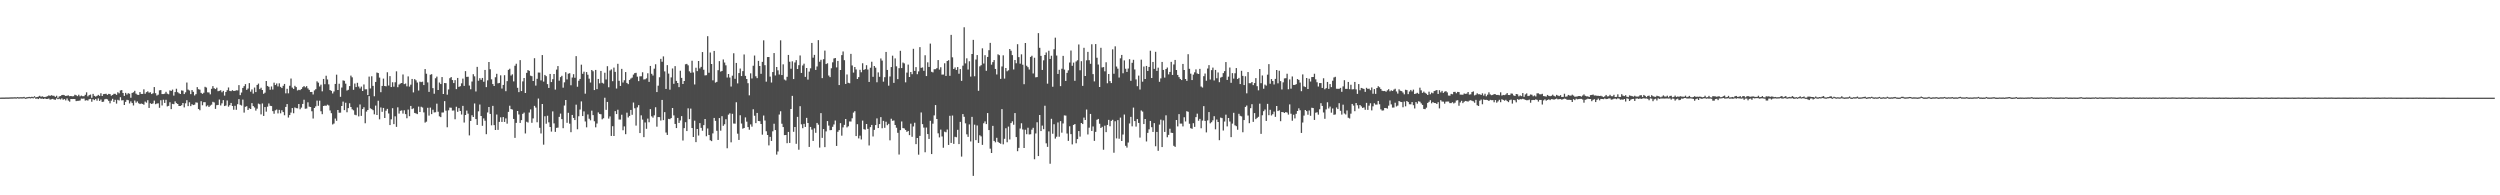 <?xml version="1.0" encoding="UTF-8"?>
<svg xmlns="http://www.w3.org/2000/svg" width="1920" height="150">
  <path d="M0 74.938h1v1.000H0zM1 74.920h1v1.000H1zM2 74.929h1v1.000H2zM3 74.924h1v1.000H3zM4 74.876h1v1.000H4zM5 74.874h1v1.000H5zM6 74.867h1v1.000H6zM7 74.815h1v1.000H7zM8 74.755h1v1.000H8zM9 74.753h1v1.000H9zM10 74.744h1v1.000H10zM11 74.648h1v1.000H11zM12 74.796h1v1.000H12zM13 74.529h1v1.000H13zM14 74.771h1v1.000H14zM15 74.636h1v1.000H15zM16 74.668h1v1.000H16zM17 74.666h1v1.000H17zM18 74.409h1v1.083H18zM19 74.934h1v1.000H19zM20 74.700h1v1.064H20zM21 74.524h1v1.007H21zM22 74.409h1v1.000H22zM23 74.583h1v1.019H23zM24 74.304h1v1.021H24zM25 74.581h1v1.000H25zM26 73.888h1v1.119H26zM27 74.714h1v1.179H27zM28 74.499h1v1.183H28zM29 74.203h1v1.861H29zM30 73.553h1v1.801H30zM31 74.293h1v1.579H31zM32 73.981h1v1.756H32zM33 74.377h1v1.664H33zM34 74.567h1v1.000H34zM35 74.233h1v1.797H35zM36 73.892h1v2.106H36zM37 73.267h1v2.383H37zM38 73.615h1v2.941H38zM39 73.132h1v3.090H39zM40 73.487h1v2.463H40zM41 73.572h1v2.856H41zM42 74.380h1v2.245H42zM43 73.535h1v2.021H43zM44 75.176h1v1.000H44zM45 74.020h1v1.822H45zM46 73.759h1v2.621H46zM47 72.993h1v2.593H47zM48 72.862h1v3.749H48zM49 73.162h1v2.918H49zM50 73.748h1v3.339H50zM51 73.464h1v2.174H51zM52 73.272h1v3.980H52zM53 73.860h1v4.227H53zM54 73.737h1v2.305H54zM55 73.965h1v2.138H55zM56 73.888h1v2.163H56zM57 72.768h1v3.319H57zM58 73.180h1v4.514H58zM59 73.826h1v3.664H59zM60 72.764h1v4.655H60zM61 73.979h1v3.175H61zM62 73.430h1v2.307H62zM63 73.892h1v1.948H63zM64 73.890h1v1.804H64zM65 72.789h1v4.449H65zM66 70.928h1v6.026H66zM67 73.977h1v3.264H67zM68 73.061h1v3.127H68zM69 72.583h1v3.335H69zM70 75.112h1v3.024H70zM71 72.068h1v4.186H71zM72 73.631h1v3.287H72zM73 74.194h1v1.799H73zM74 73.606h1v3.703H74zM75 72.835h1v2.717H75zM76 73.608h1v3.923H76zM77 71.635h1v4.807H77zM78 73.725h1v4.568H78zM79 72.292h1v5.775H79zM80 72.148h1v4.134H80zM81 71.986h1v3.944H81zM82 72.842h1v3.484H82zM83 72.075h1v5.404H83zM84 72.219h1v7.153H84zM85 73.489h1v3.822H85zM86 72.919h1v2.980H86zM87 72.050h1v6.248H87zM88 72.022h1v4.642H88zM89 72.883h1v6.693H89zM90 70.855h1v5.791H90zM91 71.700h1v5.463H91zM92 69.502h1v5.148H92zM93 69.159h1v7.958H93zM94 71.436h1v5.530H94zM95 73.643h1v6.985H95zM96 71.324h1v6.905H96zM97 72.590h1v4.042H97zM98 71.558h1v5.404H98zM99 71.990h1v7.496H99zM100 75.064h1v2.804H100zM101 71.358h1v7.773H101zM102 70.869h1v10.117H102zM103 69.736h1v7.459H103zM104 71.944h1v6.908H104zM105 72.775h1v5.077H105zM106 72.933h1v6.397H106zM107 70.686h1v9.229H107zM108 72.160h1v7.333H108zM109 72.121h1v7.716H109zM110 68.598h1v11.819H110zM111 71.970h1v6.061H111zM112 70.773h1v8.070H112zM113 70.129h1v6.818H113zM114 71.164h1v11.714H114zM115 70.848h1v8.457H115zM116 72.263h1v7.617H116zM117 71.615h1v7.803H117zM118 66.877h1v10.368H118zM119 71.594h1v8.409H119zM120 73.366h1v6.141H120zM121 72.707h1v6.672H121zM122 69.353h1v13.445H122zM123 69.157h1v7.848H123zM124 72.242h1v8.752H124zM125 72.251h1v4.333H125zM126 71.912h1v7.134H126zM127 70.480h1v6.145H127zM128 71.933h1v9.782H128zM129 72.411h1v8.920H129zM130 69.431h1v9.107H130zM131 69.816h1v13.998H131zM132 68.800h1v10.950H132zM133 73.400h1v6.638H133zM134 70.688h1v7.169H134zM135 68.127h1v11.082H135zM136 70.814h1v9.041H136zM137 71.645h1v9.782H137zM138 72.205h1v9.187H138zM139 69.402h1v11.444H139zM140 69.642h1v9.462H140zM141 72.260h1v10.238H141zM142 70.933h1v8.448H142zM143 63.391h1v13.586H143zM144 68.827h1v12.664H144zM145 69.452h1v9.080H145zM146 72.315h1v9.196H146zM147 69.166h1v10.906H147zM148 70.484h1v10.192H148zM149 73.299h1v7.082H149zM150 72.301h1v6.338H150zM151 66.932h1v11.906H151zM152 68.493h1v15.218H152zM153 68.889h1v15.781H153zM154 71.322h1v6.386H154zM155 72.075h1v8.794H155zM156 71.233h1v7.249H156zM157 66.685h1v11.815H157zM158 67.216h1v14.500H158zM159 70.894h1v10.057H159zM160 70.997h1v11.179H160zM161 72.464h1v8.617H161zM162 68.195h1v12.211H162zM163 66.163h1v12.025H163zM164 67.774h1v10.909H164zM165 68.427h1v15.168H165zM166 67.353h1v13.451H166zM167 70.042h1v10.531H167zM168 69.733h1v6.695H168zM169 69.303h1v11.694H169zM170 70.873h1v8.494H170zM171 69.781h1v7.134H171zM172 73.409h1v8.057H172zM173 70.647h1v10.387H173zM174 69.248h1v7.899H174zM175 67.170h1v14.749H175zM176 69.795h1v10.982H176zM177 70.065h1v8.972H177zM178 69.262h1v12.160H178zM179 69.839h1v14.431H179zM180 69.777h1v11.478H180zM181 69.342h1v14.964H181zM182 69.450h1v10.563H182zM183 65.369h1v10.778H183zM184 73.087h1v7.400H184zM185 71.040h1v10.018H185zM186 67.534h1v8.970H186zM187 66.156h1v20.316H187zM188 64.627h1v17.413H188zM189 68.996h1v12.547H189zM190 68.015h1v16.479H190zM191 63.840h1v19.345H191zM192 70.381h1v13.351H192zM193 68.651h1v10.561H193zM194 71.908h1v9.570H194zM195 67.241h1v15.292H195zM196 70.692h1v14.266H196zM197 65.220h1v18.221H197zM198 64.227h1v15.342H198zM199 68.454h1v11.618H199zM200 67.367h1v20.515H200zM201 69.136h1v10.323H201zM202 72.027h1v17.017H202zM203 71.148h1v11.101H203zM204 62.228h1v23.538H204zM205 66.000h1v15.910H205zM206 66.671h1v12.767H206zM207 68.930h1v12.302H207zM208 66.389h1v15.054H208zM209 68.770h1v16.580H209zM210 63.490h1v23.875H210zM211 65.318h1v19.411H211zM212 64.094h1v20.004H212zM213 66.346h1v20.734H213zM214 63.982h1v20.403H214zM215 66.717h1v20.341H215zM216 67.632h1v17.077H216zM217 65.904h1v20.155H217zM218 64.465h1v24.072H218zM219 71.688h1v10.455H219zM220 68.177h1v11.739H220zM221 71.700h1v18.558H221zM222 65.824h1v22.559H222zM223 60.297h1v26.157H223zM224 67.273h1v15.713H224zM225 68.303h1v18.700H225zM226 65.913h1v16.640H226zM227 66.914h1v16.152H227zM228 69.482h1v13.726H228zM229 68.969h1v10.904H229zM230 69.202h1v14.740H230zM231 68.413h1v14.223H231zM232 66.959h1v12.861H232zM233 66.092h1v10.503H233zM234 67.072h1v16.429H234zM235 66.135h1v17.194H235zM236 67.879h1v10.693H236zM237 69.008h1v12.888H237zM238 70.679h1v11.504H238zM239 70.596h1v14.859H239zM240 72.526h1v18.523H240zM241 69.424h1v13.538H241zM242 68.509h1v13.190H242zM243 62.446h1v14.829H243zM244 63.494h1v17.745H244zM245 66.401h1v10.892H245zM246 65.037h1v20.403H246zM247 70.139h1v17.558H247zM248 60.612h1v20.819H248zM249 64.661h1v16.427H249zM250 58.154h1v23.092H250zM251 61.027h1v19.379H251zM252 64.792h1v16.200H252zM253 69.186h1v15.628H253zM254 69.786h1v17.127H254zM255 71.800h1v23.804H255zM256 70.223h1v24.660H256zM257 64.483h1v26.527H257zM258 57.323h1v35.447H258zM259 69.143h1v15.358H259zM260 64.302h1v22.291H260zM261 74.339h1v12.193H261zM262 67.220h1v14.193H262zM263 61.759h1v16.280H263zM264 62.050h1v22.536H264zM265 64.259h1v14.632H265zM266 69.507h1v16.729H266zM267 68.951h1v14.085H267zM268 66.074h1v13.234H268zM269 58.076h1v24.113H269zM270 59.390h1v24.582H270zM271 68.958h1v15.779H271zM272 64.142h1v23.971H272zM273 66.886h1v21.657H273zM274 63.602h1v18.931H274zM275 66.481h1v22.900H275zM276 67.948h1v12.270H276zM277 66.490h1v22.501H277zM278 69.864h1v13.909H278zM279 64.847h1v17.553H279zM280 68.610h1v26.038H280zM281 68.548h1v17.155H281zM282 72.988h1v11.488H282zM283 58.807h1v15.019H283zM284 67.932h1v15.262H284zM285 58.596h1v25.209H285zM286 65.964h1v18.658H286zM287 73.947h1v13.845H287zM288 62.917h1v18.176H288zM289 55.721h1v32.611H289zM290 56.113h1v21.245H290zM291 59.576h1v32.057H291zM292 70.809h1v11.707H292zM293 65.993h1v19.846H293zM294 60.370h1v22.499H294zM295 66.069h1v24.570H295zM296 66.289h1v18.748H296zM297 55.492h1v28.095H297zM298 65.714h1v21.442H298zM299 58.466h1v37.580H299zM300 66.891h1v24.731H300zM301 63.185h1v19.908H301zM302 66.577h1v28.764H302zM303 63.197h1v26.134H303zM304 54.758h1v42.661H304zM305 66.948h1v15.470H305zM306 64.943h1v22.284H306zM307 64.156h1v20.934H307zM308 63.769h1v21.025H308zM309 57.193h1v30.075H309zM310 64.593h1v20.116H310zM311 64.172h1v23.490H311zM312 66.300h1v24.550H312zM313 58.667h1v25.509H313zM314 66.518h1v22.737H314zM315 65.018h1v16.360H315zM316 60.619h1v23.202H316zM317 70.972h1v12.213H317zM318 60.784h1v25.971H318zM319 61.716h1v25.433H319zM320 63.393h1v24.241H320zM321 69.537h1v12.321H321zM322 62.702h1v23.312H322zM323 63.080h1v18.908H323zM324 62.741h1v19.839H324zM325 65.311h1v21.027H325zM326 53.032h1v41.114H326zM327 56.644h1v36.777H327zM328 63.297h1v19.501H328zM329 70.560h1v18.242H329zM330 57.378h1v25.255H330zM331 56.962h1v30.707H331zM332 67.662h1v16.589H332zM333 71.967h1v14.397H333zM334 60.127h1v26.099H334zM335 58.841h1v20.757H335zM336 69.122h1v16.695H336zM337 63.375h1v25.985H337zM338 64.586h1v25.388H338zM339 59.177h1v27.242H339zM340 72.210h1v14.138H340zM341 63.762h1v13.930H341zM342 63.888h1v21.119H342zM343 72.681h1v25.035H343zM344 68.687h1v16.049H344zM345 60.056h1v22.593H345zM346 59.207h1v23.534H346zM347 61.512h1v23.433H347zM348 63.817h1v21.023H348zM349 61.553h1v30.022H349zM350 68.438h1v13.541H350zM351 59.843h1v26.042H351zM352 66.708h1v16.347H352zM353 66.222h1v19.025H353zM354 63.986h1v24.001H354zM355 60.349h1v20.959H355zM356 65.955h1v28.150H356zM357 54.609h1v33.710H357zM358 59.049h1v25.896H358zM359 58.935h1v28.358H359zM360 65.671h1v38.313H360zM361 68.541h1v24.328H361zM362 62.643h1v25.891H362zM363 56.994h1v32.847H363zM364 58.624h1v20.815H364zM365 70.264h1v21.192H365zM366 51.363h1v44.566H366zM367 61.997h1v23.481H367zM368 60.065h1v20.203H368zM369 61.272h1v27.809H369zM370 59.839h1v36.790H370zM371 62.762h1v28.178H371zM372 53.691h1v39.024H372zM373 66.904h1v36.163H373zM374 61.693h1v24.685H374zM375 47.596h1v34.573H375zM376 53.204h1v34.319H376zM377 60.917h1v35.323H377zM378 64.547h1v16.743H378zM379 66.023h1v30.103H379zM380 59.335h1v40.526H380zM381 56.673h1v31.268H381zM382 64.011h1v35.726H382zM383 63.680h1v29.919H383zM384 57.834h1v32.291H384zM385 68.012h1v25.610H385zM386 65.222h1v24.696H386zM387 57.765h1v35.880H387zM388 70.031h1v20.874H388zM389 62.299h1v32.661H389zM390 53.645h1v32.259H390zM391 52.808h1v28.391H391zM392 58.010h1v25.731H392zM393 57.079h1v27.056H393zM394 62.524h1v28.819H394zM395 50.498h1v55.403H395zM396 48.972h1v45.408H396zM397 67.440h1v17.818H397zM398 70.773h1v17.141H398zM399 46.179h1v48.257H399zM400 69.949h1v22.325H400zM401 62.494h1v24.966H401zM402 59.905h1v26.571H402zM403 71.439h1v31.048H403zM404 55.975h1v37.530H404zM405 53.835h1v40.265H405zM406 54.410h1v32.014H406zM407 58.090h1v25.907H407zM408 58.511h1v35.799H408zM409 62.215h1v28.738H409zM410 44.701h1v36.600H410zM411 65.765h1v16.887H411zM412 60.519h1v33.392H412zM413 55.682h1v19.997H413zM414 55.779h1v42.389H414zM415 61.750h1v40.748H415zM416 42.290h1v37.571H416zM417 62.691h1v48.409H417zM418 57.561h1v31.725H418zM419 58.546h1v36.495H419zM420 64.593h1v24.296H420zM421 67.516h1v26.429H421zM422 56.774h1v40.766H422zM423 63.013h1v38.036H423zM424 60.825h1v24.751H424zM425 56.854h1v37.905H425zM426 68.793h1v32.485H426zM427 53.451h1v44.749H427zM428 50.723h1v47.278H428zM429 61.958h1v27.814H429zM430 59.241h1v27.990H430zM431 58.216h1v33.275H431zM432 67.339h1v31.112H432zM433 63.254h1v17.775H433zM434 55.447h1v21.371H434zM435 60.997h1v33.295H435zM436 56.593h1v30.057H436zM437 56.236h1v38.763H437zM438 65.483h1v36.047H438zM439 59.523h1v28.754H439zM440 56.962h1v33.616H440zM441 59.683h1v32.547H441zM442 43.124h1v37.248H442zM443 66.618h1v32.655H443zM444 61.990h1v27.301H444zM445 60.645h1v23.483H445zM446 49.670h1v28.228H446zM447 56.676h1v32.453H447zM448 55.062h1v30.517H448zM449 71.931h1v21.371H449zM450 55.348h1v42.423H450zM451 57.381h1v30.547H451zM452 60.429h1v30.748H452zM453 63.409h1v28.997H453zM454 53.751h1v31.263H454zM455 54.735h1v33.696H455zM456 69.175h1v23.971H456zM457 53.687h1v44.122H457zM458 68.459h1v26.420H458zM459 60.640h1v25.678H459zM460 64.021h1v23.474H460zM461 54.474h1v33.307H461zM462 63.590h1v28.045H462zM463 64.208h1v26.635H463zM464 55.863h1v19.221H464zM465 61.004h1v23.348H465zM466 50.855h1v27.443H466zM467 67.021h1v24.046H467zM468 54.144h1v35.255H468zM469 53.300h1v51.098H469zM470 62.379h1v34.545H470zM471 51.899h1v52.544H471zM472 55.202h1v30.130H472zM473 68.005h1v19.615H473zM474 49.008h1v35.246H474zM475 62.038h1v29.764H475zM476 65.998h1v25.834H476zM477 52.876h1v35.223H477zM478 63.396h1v36.628H478zM479 61.642h1v35.438H479zM480 55.369h1v47.713H480zM481 63.668h1v22.872H481zM482 64.625h1v25.571H482zM483 61.386h1v27.660H483zM484 60.320h1v24.101H484zM485 59.612h1v28.576H485zM486 57.317h1v21.428H486zM487 56.142h1v26.999H487zM488 55.932h1v40.519H488zM489 58.900h1v23.593H489zM490 62.329h1v18.400H490zM491 58.598h1v43.597H491zM492 58.555h1v30.032H492zM493 55.488h1v36.358H493zM494 61.006h1v44.328H494zM495 60.901h1v33.172H495zM496 60.143h1v38.775H496zM497 56.264h1v34.813H497zM498 62.874h1v31.050H498zM499 50.649h1v33.170H499zM500 56.669h1v32.668H500zM501 57.994h1v32.364H501zM502 52.746h1v35.809H502zM503 49.379h1v33.025H503zM504 70.729h1v26.566H504zM505 65.781h1v24.104H505zM506 59.349h1v30.618H506zM507 45.209h1v47.374H507zM508 47.408h1v29.320H508zM509 43.311h1v48.953H509zM510 54.817h1v31.281H510zM511 68.289h1v33.481H511zM512 50.027h1v53.593H512zM513 56.548h1v34.731H513zM514 68.861h1v22.682H514zM515 59.434h1v31.219H515zM516 52.583h1v30.347H516zM517 64.352h1v24.275H517zM518 50.812h1v44.346H518zM519 62.121h1v36.257H519zM520 63.762h1v26.795H520zM521 66.941h1v27.457H521zM522 54.302h1v38.228H522zM523 59.798h1v29.414H523zM524 64.494h1v43.419H524zM525 62.183h1v36.214H525zM526 49.368h1v44.474H526zM527 49.047h1v51.627H527zM528 50.178h1v33.039H528zM529 54.774h1v36.710H529zM530 55.923h1v27.473H530zM531 46.632h1v51.675H531zM532 55.648h1v49.576H532zM533 64.845h1v27.839H533zM534 52.004h1v57.168H534zM535 54.650h1v44.408H535zM536 46.850h1v57.230H536zM537 52.554h1v42.025H537zM538 51.336h1v46.891H538zM539 39.986h1v60.400H539zM540 53.554h1v42.570H540zM541 57.925h1v33.476H541zM542 57.761h1v46.886H542zM543 27.795h1v70.853H543zM544 55.843h1v47.859H544zM545 40.340h1v67.374H545zM546 49.139h1v59.262H546zM547 61.709h1v40.743H547zM548 39.095h1v51.473H548zM549 63.457h1v29.354H549zM550 62.885h1v37.566H550zM551 53.925h1v53.549H551zM552 46.960h1v43.712H552zM553 55.003h1v45.339H553zM554 54.467h1v34.795H554zM555 45.655h1v50.947H555zM556 48.008h1v47.406H556zM557 50.196h1v41.398H557zM558 59.560h1v54.288H558zM559 56.834h1v31.208H559zM560 59.555h1v27.500H560zM561 66.451h1v42.872H561zM562 58.136h1v29.274H562zM563 40.897h1v53.993H563zM564 60.521h1v34.472H564zM565 48.338h1v30.187H565zM566 64.071h1v38.583H566zM567 56.133h1v51.324H567zM568 52.618h1v35.909H568zM569 58.413h1v36.445H569zM570 54.636h1v44.204H570zM571 41.808h1v56.481H571zM572 58.241h1v31.938H572zM573 60.688h1v32.778H573zM574 63.902h1v33.671H574zM575 73.215h1v26.443H575zM576 56.296h1v39.223H576zM577 60.258h1v37.008H577zM578 50.489h1v33.430H578zM579 42.645h1v46.218H579zM580 58.573h1v35.996H580zM581 60.011h1v26.706H581zM582 46.751h1v46.175H582zM583 50.695h1v42.389H583zM584 56.683h1v38.537H584zM585 47.502h1v55.920H585zM586 30.997h1v57.758H586zM587 50.052h1v42.494H587zM588 62.707h1v38.100H588zM589 43.833h1v59.850H589zM590 43.762h1v67.889H590zM591 58.839h1v46.291H591zM592 63.398h1v44.845H592zM593 55.348h1v45.538H593zM594 40.773h1v54.279H594zM595 57.939h1v41.954H595zM596 51.462h1v67.296H596zM597 53.991h1v62.313H597zM598 57.232h1v30.739H598zM599 30.981h1v54.478H599zM600 57.637h1v37.383H600zM601 49.395h1v48.212H601zM602 61.098h1v42.707H602zM603 61.812h1v41.869H603zM604 58.976h1v50.988H604zM605 42.206h1v59.113H605zM606 47.427h1v62.354H606zM607 52.764h1v30.961H607zM608 47.083h1v26.539H608zM609 60.718h1v40.528H609zM610 47.969h1v49.576H610zM611 46.179h1v64.272H611zM612 52.995h1v36.777H612zM613 50.091h1v64.902H613zM614 42.602h1v38.940H614zM615 56.001h1v39.471H615zM616 50.301h1v48.134H616zM617 48.894h1v46.211H617zM618 59.035h1v38.475H618zM619 52.226h1v38.319H619zM620 61.134h1v33.344H620zM621 54.984h1v57.848H621zM622 52.471h1v45.014H622zM623 32.998h1v66.552H623zM624 44.300h1v63.922H624zM625 42.121h1v56.449H625zM626 53.698h1v48.301H626zM627 51.048h1v43.348H627zM628 30.798h1v64.943H628zM629 47.395h1v65.943H629zM630 45.927h1v40.956H630zM631 59.985h1v45.911H631zM632 45.444h1v53.687H632zM633 38.864h1v74.155H633zM634 49.212h1v51.700H634zM635 48.603h1v44.364H635zM636 57.999h1v38.443H636zM637 59.230h1v40.762H637zM638 52.432h1v47.482H638zM639 47.848h1v49.514H639zM640 44.900h1v50.665H640zM641 44.550h1v48.033H641zM642 51.766h1v60.313H642zM643 46.795h1v54.433H643zM644 65.337h1v34.609H644zM645 53.741h1v40.805H645zM646 42.329h1v61.853H646zM647 39.546h1v58.280H647zM648 46.236h1v49.672H648zM649 64.471h1v26.919H649zM650 57.168h1v40.688H650zM651 63.583h1v33.410H651zM652 63.968h1v29.304H652zM653 41.377h1v51.956H653zM654 50.253h1v40.578H654zM655 55.765h1v30.707H655zM656 51.462h1v33.927H656zM657 53.366h1v51.125H657zM658 60.663h1v34.724H658zM659 59.237h1v47.067H659zM660 53.604h1v50.613H660zM661 55.492h1v51.633H661zM662 48.601h1v44.046H662zM663 53.693h1v45.557H663zM664 53.094h1v46.495H664zM665 50.066h1v45.154H665zM666 53.428h1v45.564H666zM667 62.924h1v48.802H667zM668 52.011h1v45.609H668zM669 47.397h1v48.555H669zM670 58.999h1v45.788H670zM671 50.681h1v49.077H671zM672 51.952h1v44.080H672zM673 63.160h1v27.773H673zM674 55.600h1v42.757H674zM675 58.967h1v36.324H675zM676 44.911h1v45.037H676zM677 46.518h1v51.988H677zM678 62.734h1v30.109H678zM679 59.301h1v38.839H679zM680 39.896h1v53.604H680zM681 53.728h1v42.437H681zM682 65.778h1v29.279H682zM683 58.740h1v49.017H683zM684 51.517h1v39.686H684zM685 42.755h1v50.034H685zM686 63.625h1v28.876H686zM687 44.847h1v51.169H687zM688 50.933h1v47.161H688zM689 60.768h1v41.228H689zM690 52.400h1v66.291H690zM691 38.990h1v60.954H691zM692 52.293h1v40.970H692zM693 48.019h1v50.359H693zM694 48.681h1v49.969H694zM695 63.245h1v36.548H695zM696 55.781h1v45.467H696zM697 49.628h1v50.928H697zM698 59.116h1v44.685H698zM699 55.312h1v39.668H699zM700 56.971h1v48.116H700zM701 37.486h1v59.633H701zM702 54.440h1v39.812H702zM703 51.551h1v59.148H703zM704 56.996h1v48.978H704zM705 54.810h1v63.966H705zM706 36.216h1v68.136H706zM707 52.114h1v34.261H707zM708 51.773h1v43.575H708zM709 54.389h1v43.620H709zM710 42.469h1v74.480H710zM711 58.408h1v39.537H711zM712 47.873h1v55.080H712zM713 51.423h1v55.300H713zM714 33.472h1v59.280H714zM715 55.163h1v63.158H715zM716 55.625h1v39.361H716zM717 53.176h1v35.454H717zM718 53.146h1v27.521H718zM719 52.377h1v39.036H719zM720 46.122h1v56.298H720zM721 53.442h1v52.066H721zM722 51.656h1v47.873H722zM723 57.317h1v47.463H723zM724 57.239h1v56.227H724zM725 48.603h1v52.540H725zM726 58.310h1v43.266H726zM727 46.827h1v52.657H727zM728 46.250h1v65.041H728zM729 58.212h1v30.739H729zM730 26.791h1v82.988H730zM731 44.039h1v44.678H731zM732 52.975h1v57.527H732zM733 51.801h1v53.240H733zM734 53.705h1v51.727H734zM735 51.494h1v48.198H735zM736 56.641h1v54.028H736zM737 53.023h1v40.556H737zM738 62.100h1v58.170H738zM739 50.411h1v37.173H739zM740 20.956h1v68.742H740zM741 48.706h1v45.994H741zM742 44.820h1v58.356H742zM743 53.412h1v51.711H743zM744 47.060h1v48.468H744zM745 58.823h1v49.798H745zM746 41.492h1v48.237H746zM747 30.608h1v104.448H747zM748 58.591h1v37.141H748zM749 45.744h1v61.867H749zM750 42.304h1v54.037H750zM751 69.749h1v40.004H751zM752 50.924h1v52.972H752zM753 50.063h1v54.680H753zM754 37.104h1v74.178H754zM755 48.814h1v45.875H755zM756 42.368h1v50.848H756zM757 54.355h1v40.954H757zM758 43.705h1v43.117H758zM759 38.528h1v61.368H759zM760 32.927h1v81.226H760zM761 49.663h1v67.852H761zM762 47.722h1v48.962H762zM763 46.122h1v62.091H763zM764 52.961h1v56.367H764zM765 57.186h1v48.640H765zM766 41.746h1v67.223H766zM767 42.382h1v67.392H767zM768 60.578h1v49.812H768zM769 51.036h1v32.755H769zM770 42.508h1v68.344H770zM771 60.370h1v46.241H771zM772 52.242h1v46.262H772zM773 54.716h1v54.533H773zM774 53.961h1v43.252H774zM775 37.630h1v69.461H775zM776 38.944h1v55.575H776zM777 42.357h1v50.851H777zM778 53.368h1v42.416H778zM779 46.099h1v40.723H779zM780 48.582h1v56.678H780zM781 33.957h1v82.185H781zM782 43.877h1v69.669H782zM783 48.896h1v49.825H783zM784 41.734h1v52.922H784zM785 49.704h1v49.743H785zM786 64.645h1v49.024H786zM787 33.014h1v66.621H787zM788 50.505h1v52.560H788zM789 51.629h1v46.472H789zM790 53.398h1v49.880H790zM791 43.732h1v59.383H791zM792 42.805h1v56.792H792zM793 56.440h1v41.734H793zM794 44.316h1v77.996H794zM795 59.399h1v43.121H795zM796 59.164h1v34.733H796zM797 25.422h1v94.434H797zM798 36.736h1v51.595H798zM799 42.904h1v57.777H799zM800 53.698h1v42.748H800zM801 46.346h1v52.865H801zM802 42.236h1v38.976H802zM803 40.318h1v69.770H803zM804 64.238h1v48.566H804zM805 38.947h1v61.947H805zM806 45.282h1v80.491H806zM807 42.792h1v48.436H807zM808 66.609h1v36.092H808zM809 37.830h1v57.628H809zM810 28.942h1v77.515H810zM811 42.659h1v62.375H811zM812 56.760h1v37.299H812zM813 53.609h1v51.405H813zM814 66.167h1v26.868H814zM815 52.764h1v49.136H815zM816 42.895h1v51.931H816zM817 53.455h1v35.168H817zM818 62.141h1v26.653H818zM819 55.966h1v46.589H819zM820 54.030h1v54.179H820zM821 48.008h1v48.942H821zM822 38.816h1v64.201H822zM823 50.519h1v60.372H823zM824 48.093h1v47.873H824zM825 62.066h1v33.195H825zM826 47.200h1v62.849H826zM827 46.284h1v60.526H827zM828 34.142h1v66.536H828zM829 53.982h1v50.924H829zM830 46.980h1v47.459H830zM831 65.939h1v29.336H831zM832 36.699h1v53.636H832zM833 58.374h1v33.808H833zM834 46.360h1v37.738H834zM835 39.844h1v63.405H835zM836 46.255h1v51.798H836zM837 49.010h1v38.503H837zM838 34.014h1v66.536H838zM839 56.939h1v40.192H839zM840 62.537h1v45.648H840zM841 33.833h1v67.440H841zM842 44.334h1v47.667H842zM843 49.578h1v41.778H843zM844 66.822h1v28.210H844zM845 36.690h1v61.633H845zM846 51.814h1v45.573H846zM847 51.492h1v63.512H847zM848 54.781h1v41.750H848zM849 47.802h1v53.671H849zM850 63.963h1v31.970H850zM851 56.808h1v35.275H851zM852 62.318h1v34.637H852zM853 63.792h1v29.036H853zM854 37.868h1v54.149H854zM855 56.625h1v60.686H855zM856 35.564h1v57.550H856zM857 51.093h1v55.179H857zM858 52.728h1v39.542H858zM859 59.553h1v47.003H859zM860 44.792h1v45.527H860zM861 42.190h1v66.092H861zM862 56.289h1v47.026H862zM863 46.369h1v41.588H863zM864 52.769h1v59.198H864zM865 55.261h1v58.115H865zM866 52.625h1v56.850H866zM867 45.458h1v49.349H867zM868 62.061h1v27.688H868zM869 48.251h1v48.782H869zM870 45.934h1v36.720H870zM871 53.327h1v39.674H871zM872 60.960h1v36.280H872zM873 66.197h1v25.259H873zM874 58.074h1v36.358H874zM875 68.738h1v36.930H875zM876 45.824h1v39.001H876zM877 62.741h1v22.943H877zM878 51.086h1v44.172H878zM879 60.649h1v30.739H879zM880 50.654h1v57.996H880zM881 54.501h1v47.539H881zM882 51.425h1v47.914H882zM883 38.983h1v53.879H883zM884 59.901h1v37.788H884zM885 47.585h1v53.748H885zM886 52.899h1v41.666H886zM887 39.777h1v72.546H887zM888 54.433h1v46.886H888zM889 51.968h1v63.837H889zM890 62.819h1v32.856H890zM891 60.194h1v31.689H891zM892 47.541h1v65.405H892zM893 53.687h1v38.763H893zM894 59.594h1v41.723H894zM895 52.982h1v35.582H895zM896 51.842h1v53.597H896zM897 57.154h1v46.433H897zM898 55.270h1v43.584H898zM899 47.518h1v54.414H899zM900 57.527h1v44.591H900zM901 49.521h1v62.476H901zM902 46.012h1v66.783H902zM903 53.746h1v38.404H903zM904 57.550h1v39.535H904zM905 59.223h1v28.441H905zM906 60.642h1v34.286H906zM907 61.503h1v33.447H907zM908 49.120h1v47.962H908zM909 53.741h1v36.305H909zM910 60.679h1v32.611H910zM911 62.089h1v23.337H911zM912 41.602h1v44.259H912zM913 52.851h1v42.188H913zM914 56.591h1v41.856H914zM915 61.482h1v37.461H915zM916 57.278h1v37.354H916zM917 55.556h1v41.892H917zM918 53.275h1v36.690H918zM919 56.403h1v30.908H919zM920 56.827h1v35.921H920zM921 52.906h1v38.367H921zM922 66.463h1v32.023H922zM923 67.209h1v25.424H923zM924 58.532h1v22.991H924zM925 56.449h1v36.440H925zM926 62.018h1v39.649H926zM927 52.643h1v39.819H927zM928 49.999h1v36.074H928zM929 61.095h1v33.630H929zM930 53.851h1v39.990H930zM931 51.938h1v40.478H931zM932 61.775h1v27.448H932zM933 53.716h1v45.591H933zM934 60.100h1v31.728H934zM935 55.639h1v38.077H935zM936 63.153h1v44.522H936zM937 59.617h1v30.684H937zM938 59.052h1v31.677H938zM939 56.161h1v44.099H939zM940 54.627h1v38.708H940zM941 47.655h1v40.432H941zM942 61.409h1v35.651H942zM943 58.896h1v31.744H943zM944 51.890h1v41.446H944zM945 63.604h1v41.695H945zM946 56.152h1v38.782H946zM947 60.349h1v26.264H947zM948 56.264h1v40.011H948zM949 52.258h1v44.666H949zM950 60.670h1v38.953H950zM951 59.818h1v27.571H951zM952 64.588h1v24.348H952zM953 54.378h1v34.991H953zM954 58.250h1v43.353H954zM955 65.337h1v26.864H955zM956 58.555h1v23.579H956zM957 71.658h1v9.370H957zM958 55.344h1v33.371H958zM959 63.879h1v30.753H959zM960 63.888h1v19.224H960zM961 62.975h1v17.056H961zM962 65.366h1v28.221H962zM963 63.787h1v23.074H963zM964 60.017h1v31.501H964zM965 66.209h1v24.291H965zM966 69.399h1v20.295H966zM967 53.004h1v26.617H967zM968 63.876h1v38.940H968zM969 57.939h1v30.560H969zM970 68.161h1v17.235H970zM971 64.977h1v19.132H971zM972 65.730h1v27.139H972zM973 57.346h1v22.444H973zM974 49.274h1v39.196H974zM975 64.286h1v20.027H975zM976 60.736h1v27.956H976zM977 62.185h1v25.532H977zM978 64.883h1v20.821H978zM979 60.571h1v29.162H979zM980 53.771h1v27.658H980zM981 63.995h1v21.318H981zM982 54.316h1v30.428H982zM983 62.318h1v30.773H983zM984 68.731h1v17.297H984zM985 63.251h1v22.964H985zM986 60.196h1v26.569H986zM987 60.063h1v25.930H987zM988 56.614h1v29.860H988zM989 68.562h1v19.450H989zM990 60.988h1v19.167H990zM991 68.090h1v19.279H991zM992 58.740h1v33.971H992zM993 65.229h1v22.863H993zM994 65.211h1v25.708H994zM995 64.590h1v22.820H995zM996 60.667h1v24.573H996zM997 61.398h1v21.812H997zM998 63.444h1v21.254H998zM999 70.052h1v32.030H999zM1000 57.159h1v36.923H1000zM1001 66.298h1v22.501H1001zM1002 66.891h1v17.603H1002zM1003 59.903h1v25.468H1003zM1004 68.340h1v19.762H1004zM1005 60.450h1v24.406H1005zM1006 62.606h1v26.347H1006zM1007 59.200h1v23.536H1007zM1008 59.141h1v23.875H1008zM1009 56.625h1v35.470H1009zM1010 60.915h1v25.662H1010zM1011 63.155h1v23.048H1011zM1012 66.481h1v21.574H1012zM1013 63.789h1v20.148H1013zM1014 63.789h1v15.463H1014zM1015 67.536h1v13.802H1015zM1016 60.107h1v26.273H1016zM1017 68.546h1v22.675H1017zM1018 67.710h1v16.331H1018zM1019 62.933h1v15.614H1019zM1020 68.234h1v15.072H1020zM1021 64.547h1v17.336H1021zM1022 66.925h1v19.608H1022zM1023 62.027h1v21.297H1023zM1024 59.489h1v28.670H1024zM1025 58.976h1v28.908H1025zM1026 68.159h1v14.365H1026zM1027 68.223h1v15.548H1027zM1028 68.223h1v11.041H1028zM1029 67.495h1v17.608H1029zM1030 70.518h1v17.482H1030zM1031 66.351h1v14.033H1031zM1032 61.576h1v25.566H1032zM1033 68.269h1v19.643H1033zM1034 68.273h1v16.553H1034zM1035 62.908h1v27.525H1035zM1036 68.486h1v22.506H1036zM1037 65.067h1v22.229H1037zM1038 68.642h1v11.179H1038zM1039 68.507h1v12.595H1039zM1040 62.947h1v22.449H1040zM1041 68.642h1v10.469H1041zM1042 72.084h1v8.739H1042zM1043 64.540h1v18.816H1043zM1044 69.319h1v11.343H1044zM1045 67.513h1v14.182H1045zM1046 67.912h1v14.967H1046zM1047 68.296h1v14.234H1047zM1048 70.544h1v13.802H1048zM1049 67.419h1v11.581H1049zM1050 68.273h1v16.116H1050zM1051 68.115h1v13.053H1051zM1052 69.287h1v9.998H1052zM1053 67.168h1v17.626H1053zM1054 71.981h1v9.684H1054zM1055 68.404h1v10.883H1055zM1056 72.100h1v8.233H1056zM1057 67.596h1v12.756H1057zM1058 66.195h1v11.327H1058zM1059 66.996h1v13.065H1059zM1060 68.314h1v15.637H1060zM1061 69.676h1v15.276H1061zM1062 69.958h1v14.809H1062zM1063 69.832h1v13.092H1063zM1064 70.457h1v12.520H1064zM1065 69.399h1v13.998H1065zM1066 68.530h1v12.609H1066zM1067 70.134h1v7.020H1067zM1068 69.383h1v10.806H1068zM1069 69.903h1v12.744H1069zM1070 68.800h1v13.772H1070zM1071 68.134h1v10.764H1071zM1072 70.235h1v11.531H1072zM1073 71.878h1v9.235H1073zM1074 68.628h1v8.938H1074zM1075 69.685h1v8.482H1075zM1076 69.992h1v8.384H1076zM1077 71.086h1v11.300H1077zM1078 72.427h1v5.619H1078zM1079 68.937h1v12.714H1079zM1080 69.225h1v8.354H1080zM1081 72.274h1v6.091H1081zM1082 70.310h1v9.785H1082zM1083 69.093h1v11.030H1083zM1084 70.212h1v8.171H1084zM1085 68.802h1v11.991H1085zM1086 72.182h1v11.096H1086zM1087 71.839h1v6.553H1087zM1088 71.294h1v8.343H1088zM1089 72.020h1v5.733H1089zM1090 67.328h1v10.780H1090zM1091 69.381h1v10.043H1091zM1092 71.324h1v9.272H1092zM1093 70.342h1v13.305H1093zM1094 71.267h1v12.598H1094zM1095 72.004h1v10.670H1095zM1096 72.984h1v6.047H1096zM1097 70.386h1v7.777H1097zM1098 72.395h1v4.580H1098zM1099 71.100h1v8.249H1099zM1100 71.635h1v6.759H1100zM1101 69.951h1v9.146H1101zM1102 69.518h1v9.627H1102zM1103 69.141h1v10.748H1103zM1104 72.125h1v6.384H1104zM1105 69.267h1v13.992H1105zM1106 70.985h1v5.972H1106zM1107 69.791h1v8.180H1107zM1108 71.320h1v6.745H1108zM1109 70.415h1v9.219H1109zM1110 69.967h1v8.137H1110zM1111 70.947h1v7.050H1111zM1112 73.352h1v4.623H1112zM1113 73.448h1v5.766H1113zM1114 72.114h1v7.091H1114zM1115 72.416h1v6.075H1115zM1116 70.599h1v8.883H1116zM1117 70.482h1v8.352H1117zM1118 71.635h1v5.576H1118zM1119 70.569h1v6.384H1119zM1120 70.697h1v10.522H1120zM1121 72.661h1v6.015H1121zM1122 72.695h1v4.738H1122zM1123 72.766h1v6.450H1123zM1124 71.759h1v6.395H1124zM1125 72.086h1v5.424H1125zM1126 71.864h1v5.912H1126zM1127 70.658h1v7.395H1127zM1128 72.665h1v4.607H1128zM1129 72.459h1v4.509H1129zM1130 70.706h1v6.731H1130zM1131 70.216h1v7.603H1131zM1132 73.249h1v5.653H1132zM1133 72.736h1v3.980H1133zM1134 71.624h1v9.222H1134zM1135 72.386h1v9.000H1135zM1136 72.343h1v5.013H1136zM1137 72.942h1v3.529H1137zM1138 71.661h1v8.400H1138zM1139 73.434h1v2.939H1139zM1140 72.002h1v4.747H1140zM1141 73.922h1v2.703H1141zM1142 72.707h1v4.200H1142zM1143 70.917h1v6.628H1143zM1144 72.523h1v4.150H1144zM1145 73.107h1v3.831H1145zM1146 72.846h1v4.065H1146zM1147 72.249h1v6.308H1147zM1148 72.393h1v4.459H1148zM1149 72.942h1v5.891H1149zM1150 72.860h1v5.010H1150zM1151 73.160h1v3.493H1151zM1152 70.889h1v7.608H1152zM1153 73.396h1v2.852H1153zM1154 72.913h1v3.861H1154zM1155 73.064h1v4.298H1155zM1156 72.540h1v4.104H1156zM1157 71.459h1v6.159H1157zM1158 72.979h1v5.484H1158zM1159 73.004h1v3.928H1159zM1160 71.759h1v4.731H1160zM1161 71.926h1v7.631H1161zM1162 73.247h1v3.520H1162zM1163 73.711h1v3.355H1163zM1164 72.178h1v6.404H1164zM1165 72.439h1v3.678H1165zM1166 73.977h1v2.712H1166zM1167 73.311h1v2.802H1167zM1168 73.837h1v2.449H1168zM1169 71.491h1v4.411H1169zM1170 74.332h1v1.891H1170zM1171 72.473h1v4.211H1171zM1172 71.732h1v5.285H1172zM1173 73.782h1v3.181H1173zM1174 73.499h1v2.978H1174zM1175 72.574h1v6.303H1175zM1176 72.757h1v4.154H1176zM1177 73.940h1v2.797H1177zM1178 73.331h1v3.539H1178zM1179 74.110h1v2.200H1179zM1180 71.704h1v4.976H1180zM1181 71.688h1v6.331H1181zM1182 72.409h1v4.360H1182zM1183 72.450h1v4.303H1183zM1184 72.063h1v8.242H1184zM1185 73.801h1v3.298H1185zM1186 73.933h1v2.360H1186zM1187 74.174h1v3.115H1187zM1188 72.894h1v3.868H1188zM1189 73.645h1v2.644H1189zM1190 73.856h1v3.035H1190zM1191 73.579h1v2.550H1191zM1192 72.700h1v3.518H1192zM1193 73.631h1v2.918H1193zM1194 74.162h1v1.955H1194zM1195 72.851h1v2.870H1195zM1196 73.416h1v2.909H1196zM1197 73.828h1v2.325H1197zM1198 73.087h1v2.975H1198zM1199 74.503h1v2.083H1199zM1200 74.414h1v1.735H1200zM1201 71.979h1v3.772H1201zM1202 74.284h1v1.639H1202zM1203 74.014h1v2.637H1203zM1204 72.917h1v3.742H1204zM1205 73.370h1v3.275H1205zM1206 73.469h1v3.312H1206zM1207 72.716h1v5.619H1207zM1208 73.400h1v2.790H1208zM1209 74.309h1v2.616H1209zM1210 74.169h1v1.614H1210zM1211 74.036h1v2.236H1211zM1212 73.709h1v2.371H1212zM1213 73.711h1v2.238H1213zM1214 74.224h1v1.705H1214zM1215 73.350h1v3.067H1215zM1216 72.521h1v6.317H1216zM1217 73.565h1v3.060H1217zM1218 73.968h1v2.309H1218zM1219 73.991h1v1.810H1219zM1220 74.492h1v1.554H1220zM1221 73.045h1v2.991H1221zM1222 72.885h1v4.811H1222zM1223 72.624h1v4.047H1223zM1224 73.347h1v2.852H1224zM1225 73.295h1v5.079H1225zM1226 73.599h1v3.076H1226zM1227 73.588h1v2.124H1227zM1228 73.748h1v3.310H1228zM1229 73.531h1v2.435H1229zM1230 74.048h1v1.978H1230zM1231 74.526h1v1.641H1231zM1232 73.961h1v1.607H1232zM1233 72.917h1v3.220H1233zM1234 74.039h1v1.964H1234zM1235 73.945h1v1.657H1235zM1236 72.816h1v2.742H1236zM1237 73.876h1v2.680H1237zM1238 73.936h1v2.424H1238zM1239 72.819h1v3.033H1239zM1240 74.478h1v1.241H1240zM1241 74.391h1v1.808H1241zM1242 72.425h1v3.088H1242zM1243 74.458h1v1.325H1243zM1244 74.467h1v2.108H1244zM1245 72.331h1v4.053H1245zM1246 73.466h1v3.140H1246zM1247 73.824h1v2.216H1247zM1248 73.089h1v4.910H1248zM1249 74.334h1v1.206H1249zM1250 74.586h1v1.293H1250zM1251 73.254h1v4.333H1251zM1252 73.595h1v2.950H1252zM1253 73.853h1v2.193H1253zM1254 74.254h1v1.701H1254zM1255 73.528h1v3.971H1255zM1256 74.146h1v1.570H1256zM1257 74.190h1v1.437H1257zM1258 74.073h1v1.909H1258zM1259 73.231h1v2.403H1259zM1260 73.100h1v2.866H1260zM1261 74.453h1v1.236H1261zM1262 72.901h1v2.582H1262zM1263 73.608h1v2.094H1263zM1264 74.622h1v1.000H1264zM1265 73.695h1v2.248H1265zM1266 73.414h1v3.584H1266zM1267 74.586h1v1.000H1267zM1268 73.119h1v2.641H1268zM1269 73.869h1v3.866H1269zM1270 74.233h1v2.076H1270zM1271 74.414h1v1.419H1271zM1272 73.505h1v3.655H1272zM1273 73.828h1v1.703H1273zM1274 74.158h1v1.838H1274zM1275 74.691h1v1.000H1275zM1276 74.149h1v1.547H1276zM1277 73.290h1v2.399H1277zM1278 74.107h1v1.620H1278zM1279 74.206h1v1.392H1279zM1280 73.480h1v2.158H1280zM1281 74.709h1v1.000H1281zM1282 73.663h1v1.897H1282zM1283 73.501h1v2.996H1283zM1284 74.686h1v1.000H1284zM1285 74.412h1v1.421H1285zM1286 73.412h1v3.866H1286zM1287 74.426h1v1.794H1287zM1288 74.094h1v1.691H1288zM1289 74.313h1v2.628H1289zM1290 73.878h1v2.772H1290zM1291 74.155h1v1.511H1291zM1292 74.220h1v1.591H1292zM1293 74.284h1v1.025H1293zM1294 73.480h1v1.813H1294zM1295 74.615h1v1.032H1295zM1296 74.300h1v1.373H1296zM1297 73.602h1v2.003H1297zM1298 74.579h1v1.000H1298zM1299 74.751h1v1.000H1299zM1300 74.439h1v1.524H1300zM1301 73.892h1v3.452H1301zM1302 74.391h1v1.762H1302zM1303 74.233h1v1.451H1303zM1304 74.350h1v2.433H1304zM1305 74.112h1v1.236H1305zM1306 74.391h1v1.499H1306zM1307 74.675h1v1.163H1307zM1308 74.490h1v1.051H1308zM1309 73.519h1v1.927H1309zM1310 74.732h1v1.080H1310zM1311 74.620h1v1.000H1311zM1312 73.624h1v2.131H1312zM1313 74.700h1v1.000H1313zM1314 74.854h1v1.000H1314zM1315 73.835h1v3.458H1315zM1316 73.915h1v3.417H1316zM1317 74.048h1v2.060H1317zM1318 74.318h1v1.540H1318zM1319 74.004h1v2.905H1319zM1320 74.041h1v1.579H1320zM1321 74.634h1v1.000H1321zM1322 74.531h1v1.000H1322zM1323 73.881h1v1.405H1323zM1324 73.407h1v2.250H1324zM1325 74.737h1v1.000H1325zM1326 74.471h1v1.115H1326zM1327 73.604h1v1.872H1327zM1328 74.856h1v1.000H1328zM1329 74.677h1v1.000H1329zM1330 74.437h1v1.408H1330zM1331 74.757h1v1.000H1331zM1332 73.860h1v1.572H1332zM1333 73.686h1v2.097H1333zM1334 74.398h1v1.000H1334zM1335 74.313h1v1.247H1335zM1336 73.837h1v1.813H1336zM1337 74.776h1v1.000H1337zM1338 73.821h1v1.721H1338zM1339 73.787h1v2.870H1339zM1340 74.730h1v1.000H1340zM1341 74.039h1v1.653H1341zM1342 73.734h1v3.296H1342zM1343 74.185h1v1.769H1343zM1344 74.295h1v1.449H1344zM1345 74.082h1v2.557H1345zM1346 74.057h1v1.270H1346zM1347 74.309h1v1.245H1347zM1348 74.430h1v1.000H1348zM1349 74.341h1v1.046H1349zM1350 73.499h1v1.980H1350zM1351 74.586h1v1.266H1351zM1352 74.503h1v1.000H1352zM1353 73.766h1v1.772H1353zM1354 74.664h1v1.000H1354zM1355 74.803h1v1.000H1355zM1356 73.908h1v3.312H1356zM1357 74.084h1v3.113H1357zM1358 73.913h1v1.824H1358zM1359 74.398h1v1.254H1359zM1360 74.064h1v2.353H1360zM1361 74.181h1v1.582H1361zM1362 74.599h1v1.000H1362zM1363 74.448h1v1.115H1363zM1364 74.725h1v1.000H1364zM1365 74.673h1v1.000H1365zM1366 74.618h1v1.000H1366zM1367 74.117h1v1.273H1367zM1368 73.711h1v1.987H1368zM1369 74.712h1v1.000H1369zM1370 74.316h1v1.087H1370zM1371 73.785h1v1.669H1371zM1372 74.860h1v1.000H1372zM1373 74.611h1v1.000H1373zM1374 74.419h1v1.087H1374zM1375 74.634h1v1.000H1375zM1376 73.773h1v1.643H1376zM1377 74.366h1v1.447H1377zM1378 74.890h1v1.000H1378zM1379 74.565h1v1.000H1379zM1380 74.929h1v1.000H1380zM1381 74.533h1v1.000H1381zM1382 73.931h1v1.538H1382zM1383 74.732h1v1.000H1383zM1384 74.485h1v1.000H1384zM1385 74.066h1v1.472H1385zM1386 74.943h1v1.000H1386zM1387 74.943h1v1.000H1387zM1388 74.187h1v2.206H1388zM1389 74.210h1v2.621H1389zM1390 74.300h1v1.364H1390zM1391 74.485h1v1.101H1391zM1392 74.501h1v1.888H1392zM1393 74.895h1v1.000H1393zM1394 74.084h1v1.266H1394zM1395 74.824h1v1.000H1395zM1396 74.757h1v1.000H1396zM1397 74.515h1v1.000H1397zM1398 74.689h1v1.000H1398zM1399 74.215h1v1.094H1399zM1400 73.801h1v1.689H1400zM1401 74.730h1v1.000H1401zM1402 74.883h1v1.000H1402zM1403 74.595h1v1.000H1403zM1404 74.529h1v1.000H1404zM1405 74.007h1v1.275H1405zM1406 74.043h1v1.598H1406zM1407 74.908h1v1.000H1407zM1408 74.274h1v1.000H1408zM1409 74.657h1v1.000H1409zM1410 74.847h1v1.000H1410zM1411 74.632h1v1.000H1411zM1412 74.835h1v1.000H1412zM1413 74.739h1v1.000H1413zM1414 73.954h1v1.506H1414zM1415 74.728h1v1.000H1415zM1416 74.920h1v1.000H1416zM1417 74.821h1v1.000H1417zM1418 74.769h1v1.000H1418zM1419 74.705h1v1.000H1419zM1420 74.073h1v1.284H1420zM1421 74.906h1v1.000H1421zM1422 74.991h1v1.000H1422zM1423 74.627h1v1.000H1423zM1424 74.721h1v1.000H1424zM1425 74.668h1v1.000H1425zM1426 74.114h1v1.325H1426zM1427 74.867h1v1.000H1427zM1428 74.856h1v1.000H1428zM1429 74.780h1v1.000H1429zM1430 74.668h1v1.000H1430zM1431 74.444h1v1.000H1431zM1432 74.265h1v1.273H1432zM1433 74.959h1v1.000H1433zM1434 74.764h1v1.000H1434zM1435 74.561h1v1.000H1435zM1436 74.707h1v1.000H1436zM1437 74.268h1v1.000H1437zM1438 74.769h1v1.000H1438zM1439 74.867h1v1.000H1439zM1440 74.728h1v1.000H1440zM1441 74.879h1v1.000H1441zM1442 74.712h1v1.000H1442zM1443 74.375h1v1.000H1443zM1444 74.963h1v1.000H1444zM1445 74.835h1v1.000H1445zM1446 74.666h1v1.000H1446zM1447 74.844h1v1.000H1447zM1448 74.837h1v1.000H1448zM1449 74.311h1v1.046H1449zM1450 74.741h1v1.000H1450zM1451 74.918h1v1.000H1451zM1452 74.776h1v1.000H1452zM1453 74.812h1v1.000H1453zM1454 74.599h1v1.000H1454zM1455 74.448h1v1.000H1455zM1456 74.847h1v1.000H1456zM1457 74.915h1v1.000H1457zM1458 75.002h1v1.000H1458zM1459 74.815h1v1.000H1459zM1460 74.366h1v1.000H1460zM1461 74.270h1v1.085H1461zM1462 74.769h1v1.000H1462zM1463 74.808h1v1.000H1463zM1464 74.732h1v1.000H1464zM1465 74.648h1v1.000H1465zM1466 74.435h1v1.000H1466zM1467 74.492h1v1.000H1467zM1468 74.904h1v1.000H1468zM1469 74.767h1v1.000H1469zM1470 74.757h1v1.000H1470zM1471 74.787h1v1.000H1471zM1472 74.924h1v1.000H1472zM1473 74.826h1v1.000H1473zM1474 74.693h1v1.000H1474zM1475 74.133h1v1.087H1475zM1476 74.533h1v1.000H1476zM1477 74.922h1v1.000H1477zM1478 74.863h1v1.000H1478zM1479 74.902h1v1.000H1479zM1480 74.773h1v1.000H1480zM1481 74.396h1v1.000H1481zM1482 74.904h1v1.000H1482zM1483 74.959h1v1.000H1483zM1484 74.705h1v1.000H1484zM1485 74.778h1v1.000H1485zM1486 74.718h1v1.000H1486zM1487 74.588h1v1.000H1487zM1488 74.975h1v1.000H1488zM1489 74.854h1v1.000H1489zM1490 74.723h1v1.000H1490zM1491 74.764h1v1.000H1491zM1492 74.716h1v1.000H1492zM1493 74.423h1v1.000H1493zM1494 74.854h1v1.000H1494zM1495 74.856h1v1.000H1495zM1496 74.680h1v1.000H1496zM1497 74.796h1v1.000H1497zM1498 74.714h1v1.000H1498zM1499 74.572h1v1.000H1499zM1500 74.906h1v1.000H1500zM1501 74.812h1v1.000H1501zM1502 74.826h1v1.000H1502zM1503 74.899h1v1.000H1503zM1504 74.522h1v1.000H1504zM1505 74.352h1v1.000H1505zM1506 74.776h1v1.000H1506zM1507 74.783h1v1.000H1507zM1508 74.851h1v1.000H1508zM1509 74.801h1v1.000H1509zM1510 74.554h1v1.000H1510zM1511 74.879h1v1.000H1511zM1512 74.927h1v1.000H1512zM1513 74.833h1v1.000H1513zM1514 74.952h1v1.000H1514zM1515 74.805h1v1.000H1515zM1516 74.751h1v1.000H1516zM1517 74.794h1v1.000H1517zM1518 74.739h1v1.000H1518zM1519 74.405h1v1.000H1519zM1520 74.908h1v1.000H1520zM1521 74.865h1v1.000H1521zM1522 74.959h1v1.000H1522zM1523 74.913h1v1.000H1523zM1524 74.940h1v1.000H1524zM1525 74.448h1v1.000H1525zM1526 74.812h1v1.000H1526zM1527 74.931h1v1.000H1527zM1528 74.883h1v1.000H1528zM1529 74.865h1v1.000H1529zM1530 74.744h1v1.000H1530zM1531 74.618h1v1.000H1531zM1532 74.911h1v1.000H1532zM1533 74.968h1v1.000H1533zM1534 74.989h1v1.000H1534zM1535 74.835h1v1.000H1535zM1536 74.888h1v1.000H1536zM1537 74.908h1v1.000H1537zM1538 74.867h1v1.000H1538zM1539 75.000h1v1.000H1539zM1540 74.808h1v1.000H1540zM1541 74.757h1v1.000H1541zM1542 74.618h1v1.000H1542zM1543 74.501h1v1.000H1543zM1544 74.920h1v1.000H1544zM1545 74.966h1v1.000H1545zM1546 74.890h1v1.000H1546zM1547 74.837h1v1.000H1547zM1548 74.501h1v1.000H1548zM1549 74.957h1v1.000H1549zM1550 74.963h1v1.000H1550zM1551 74.874h1v1.000H1551zM1552 74.929h1v1.000H1552zM1553 74.886h1v1.000H1553zM1554 74.984h1v1.000H1554zM1555 74.890h1v1.000H1555zM1556 74.908h1v1.000H1556zM1557 74.819h1v1.000H1557zM1558 74.863h1v1.000H1558zM1559 74.796h1v1.000H1559zM1560 74.549h1v1.000H1560zM1561 74.966h1v1.000H1561zM1562 74.904h1v1.000H1562zM1563 74.982h1v1.000H1563zM1564 74.911h1v1.000H1564zM1565 74.968h1v1.000H1565zM1566 74.902h1v1.000H1566zM1567 74.844h1v1.000H1567zM1568 74.943h1v1.000H1568zM1569 74.943h1v1.000H1569zM1570 74.899h1v1.000H1570zM1571 74.945h1v1.000H1571zM1572 74.751h1v1.000H1572zM1573 74.856h1v1.000H1573zM1574 74.826h1v1.000H1574zM1575 74.645h1v1.000H1575zM1576 74.899h1v1.000H1576zM1577 74.849h1v1.000H1577zM1578 74.977h1v1.000H1578zM1579 74.906h1v1.000H1579zM1580 74.973h1v1.000H1580zM1581 74.924h1v1.000H1581zM1582 74.854h1v1.000H1582zM1583 74.892h1v1.000H1583zM1584 74.922h1v1.000H1584zM1585 74.950h1v1.000H1585zM1586 74.677h1v1.000H1586zM1587 74.799h1v1.000H1587zM1588 74.970h1v1.000H1588zM1589 74.931h1v1.000H1589zM1590 74.931h1v1.000H1590zM1591 74.961h1v1.000H1591zM1592 74.892h1v1.000H1592zM1593 74.922h1v1.000H1593zM1594 74.934h1v1.000H1594zM1595 74.973h1v1.000H1595zM1596 74.897h1v1.000H1596zM1597 74.709h1v1.000H1597zM1598 74.643h1v1.000H1598zM1599 74.902h1v1.000H1599zM1600 74.998h1v1.000H1600zM1601 74.966h1v1.000H1601zM1602 74.858h1v1.000H1602zM1603 74.929h1v1.000H1603zM1604 74.927h1v1.000H1604zM1605 74.975h1v1.000H1605zM1606 74.924h1v1.000H1606zM1607 74.840h1v1.000H1607zM1608 74.897h1v1.000H1608zM1609 74.698h1v1.000H1609zM1610 74.975h1v1.000H1610zM1611 74.952h1v1.000H1611zM1612 74.796h1v1.000H1612zM1613 74.847h1v1.000H1613zM1614 74.913h1v1.000H1614zM1615 74.968h1v1.000H1615zM1616 74.929h1v1.000H1616zM1617 74.844h1v1.000H1617zM1618 74.833h1v1.000H1618zM1619 74.840h1v1.000H1619zM1620 74.867h1v1.000H1620zM1621 74.732h1v1.000H1621zM1622 74.844h1v1.000H1622zM1623 74.835h1v1.000H1623zM1624 74.920h1v1.000H1624zM1625 74.986h1v1.000H1625zM1626 74.957h1v1.000H1626zM1627 74.828h1v1.000H1627zM1628 74.826h1v1.000H1628zM1629 74.915h1v1.000H1629zM1630 74.940h1v1.000H1630zM1631 74.918h1v1.000H1631zM1632 74.865h1v1.000H1632zM1633 74.824h1v1.000H1633zM1634 74.945h1v1.000H1634zM1635 74.913h1v1.000H1635zM1636 74.906h1v1.000H1636zM1637 74.911h1v1.000H1637zM1638 74.764h1v1.000H1638zM1639 74.920h1v1.000H1639zM1640 74.936h1v1.000H1640zM1641 74.927h1v1.000H1641zM1642 74.959h1v1.000H1642zM1643 74.815h1v1.000H1643zM1644 74.934h1v1.000H1644zM1645 74.904h1v1.000H1645zM1646 74.922h1v1.000H1646zM1647 74.945h1v1.000H1647zM1648 74.828h1v1.000H1648zM1649 74.950h1v1.000H1649zM1650 74.931h1v1.000H1650zM1651 74.899h1v1.000H1651zM1652 74.970h1v1.000H1652zM1653 74.787h1v1.000H1653zM1654 74.915h1v1.000H1654zM1655 74.908h1v1.000H1655zM1656 74.934h1v1.000H1656zM1657 74.936h1v1.000H1657zM1658 74.787h1v1.000H1658zM1659 74.954h1v1.000H1659zM1660 74.906h1v1.000H1660zM1661 74.929h1v1.000H1661zM1662 74.927h1v1.000H1662zM1663 74.792h1v1.000H1663zM1664 74.936h1v1.000H1664zM1665 74.899h1v1.000H1665zM1666 74.954h1v1.000H1666zM1667 74.876h1v1.000H1667zM1668 74.808h1v1.000H1668zM1669 74.842h1v1.000H1669zM1670 74.895h1v1.000H1670zM1671 74.966h1v1.000H1671zM1672 74.940h1v1.000H1672zM1673 74.831h1v1.000H1673zM1674 74.886h1v1.000H1674zM1675 74.913h1v1.000H1675zM1676 74.957h1v1.000H1676zM1677 74.920h1v1.000H1677zM1678 74.821h1v1.000H1678zM1679 74.849h1v1.000H1679zM1680 74.929h1v1.000H1680zM1681 74.991h1v1.000H1681zM1682 74.966h1v1.000H1682zM1683 74.819h1v1.000H1683zM1684 74.831h1v1.000H1684zM1685 74.899h1v1.000H1685zM1686 74.952h1v1.000H1686zM1687 74.945h1v1.000H1687zM1688 74.863h1v1.000H1688zM1689 74.856h1v1.000H1689zM1690 74.888h1v1.000H1690zM1691 74.854h1v1.000H1691zM1692 74.940h1v1.000H1692zM1693 74.863h1v1.000H1693zM1694 74.840h1v1.000H1694zM1695 74.934h1v1.000H1695zM1696 74.936h1v1.000H1696zM1697 74.947h1v1.000H1697zM1698 74.952h1v1.000H1698zM1699 74.870h1v1.000H1699zM1700 74.957h1v1.000H1700zM1701 74.936h1v1.000H1701zM1702 74.961h1v1.000H1702zM1703 74.959h1v1.000H1703zM1704 74.856h1v1.000H1704zM1705 74.957h1v1.000H1705zM1706 74.952h1v1.000H1706zM1707 74.961h1v1.000H1707zM1708 74.959h1v1.000H1708zM1709 74.876h1v1.000H1709zM1710 74.982h1v1.000H1710zM1711 74.968h1v1.000H1711zM1712 75.000h1v1.000H1712zM1713 75.000h1v1.000H1713zM1714 74.881h1v1.000H1714zM1715 74.989h1v1.000H1715zM1716 74.961h1v1.000H1716zM1717 74.973h1v1.000H1717zM1718 74.968h1v1.000H1718zM1719 74.863h1v1.000H1719zM1720 74.991h1v1.000H1720zM1721 74.963h1v1.000H1721zM1722 74.959h1v1.000H1722zM1723 74.945h1v1.000H1723zM1724 74.881h1v1.000H1724zM1725 74.959h1v1.000H1725zM1726 74.986h1v1.000H1726zM1727 75.007h1v1.000H1727zM1728 74.966h1v1.000H1728zM1729 74.886h1v1.000H1729zM1730 74.952h1v1.000H1730zM1731 74.986h1v1.000H1731zM1732 75.000h1v1.000H1732zM1733 74.936h1v1.000H1733zM1734 74.865h1v1.000H1734zM1735 74.895h1v1.000H1735zM1736 74.968h1v1.000H1736zM1737 75.000h1v1.000H1737zM1738 74.984h1v1.000H1738zM1739 74.879h1v1.000H1739zM1740 74.915h1v1.000H1740zM1741 74.938h1v1.000H1741zM1742 75.007h1v1.000H1742zM1743 74.970h1v1.000H1743zM1744 74.870h1v1.000H1744zM1745 74.906h1v1.000H1745zM1746 74.947h1v1.000H1746zM1747 74.975h1v1.000H1747zM1748 74.961h1v1.000H1748zM1749 74.870h1v1.000H1749zM1750 74.892h1v1.000H1750zM1751 74.947h1v1.000H1751zM1752 74.970h1v1.000H1752zM1753 74.954h1v1.000H1753zM1754 74.929h1v1.000H1754zM1755 74.913h1v1.000H1755zM1756 74.957h1v1.000H1756zM1757 74.963h1v1.000H1757zM1758 74.945h1v1.000H1758zM1759 74.940h1v1.000H1759zM1760 74.881h1v1.000H1760zM1761 74.959h1v1.000H1761zM1762 74.968h1v1.000H1762zM1763 74.954h1v1.000H1763zM1764 74.902h1v1.000H1764zM1765 74.856h1v1.000H1765zM1766 74.950h1v1.000H1766zM1767 74.950h1v1.000H1767zM1768 74.968h1v1.000H1768zM1769 74.927h1v1.000H1769zM1770 74.872h1v1.000H1770zM1771 74.954h1v1.000H1771zM1772 74.957h1v1.000H1772zM1773 74.934h1v1.000H1773zM1774 74.945h1v1.000H1774zM1775 74.842h1v1.000H1775zM1776 74.952h1v1.000H1776zM1777 74.982h1v1.000H1777zM1778 74.973h1v1.000H1778zM1779 74.961h1v1.000H1779zM1780 74.867h1v1.000H1780zM1781 74.924h1v1.000H1781zM1782 74.940h1v1.000H1782zM1783 74.940h1v1.000H1783zM1784 74.940h1v1.000H1784zM1785 74.872h1v1.000H1785zM1786 74.929h1v1.000H1786zM1787 74.940h1v1.000H1787zM1788 74.915h1v1.000H1788zM1789 74.913h1v1.000H1789zM1790 74.858h1v1.000H1790zM1791 74.931h1v1.000H1791zM1792 74.947h1v1.000H1792zM1793 74.968h1v1.000H1793zM1794 74.973h1v1.000H1794zM1795 74.918h1v1.000H1795zM1796 74.920h1v1.000H1796zM1797 74.947h1v1.000H1797zM1798 74.954h1v1.000H1798zM1799 74.931h1v1.000H1799zM1800 74.929h1v1.000H1800zM1801 74.913h1v1.000H1801zM1802 74.973h1v1.000H1802zM1803 74.982h1v1.000H1803zM1804 74.927h1v1.000H1804zM1805 74.922h1v1.000H1805zM1806 74.881h1v1.000H1806zM1807 74.959h1v1.000H1807zM1808 74.952h1v1.000H1808zM1809 74.927h1v1.000H1809zM1810 74.950h1v1.000H1810zM1811 74.897h1v1.000H1811zM1812 74.947h1v1.000H1812zM1813 74.940h1v1.000H1813zM1814 74.918h1v1.000H1814zM1815 74.922h1v1.000H1815zM1816 74.870h1v1.000H1816zM1817 74.943h1v1.000H1817zM1818 74.957h1v1.000H1818zM1819 74.934h1v1.000H1819zM1820 74.938h1v1.000H1820zM1821 74.897h1v1.000H1821zM1822 74.945h1v1.000H1822zM1823 74.970h1v1.000H1823zM1824 74.915h1v1.000H1824zM1825 74.929h1v1.000H1825zM1826 74.872h1v1.000H1826zM1827 74.959h1v1.000H1827zM1828 74.934h1v1.000H1828zM1829 74.879h1v1.000H1829zM1830 74.892h1v1.000H1830zM1831 74.860h1v1.000H1831zM1832 74.950h1v1.000H1832zM1833 74.945h1v1.000H1833zM1834 74.897h1v1.000H1834zM1835 74.902h1v1.000H1835zM1836 74.863h1v1.000H1836zM1837 74.934h1v1.000H1837zM1838 74.934h1v1.000H1838zM1839 74.947h1v1.000H1839zM1840 74.966h1v1.000H1840zM1841 74.954h1v1.000H1841zM1842 74.954h1v1.000H1842zM1843 74.973h1v1.000H1843zM1844 74.977h1v1.000H1844zM1845 74.943h1v1.000H1845zM1846 74.945h1v1.000H1846zM1847 74.947h1v1.000H1847zM1848 74.975h1v1.000H1848zM1849 74.977h1v1.000H1849zM1850 74.938h1v1.000H1850zM1851 74.950h1v1.000H1851zM1852 74.982h1v1.000H1852zM1853 74.959h1v1.000H1853zM1854 74.945h1v1.000H1854zM1855 74.927h1v1.000H1855zM1856 74.904h1v1.000H1856zM1857 74.959h1v1.000H1857zM1858 74.929h1v1.000H1858zM1859 74.945h1v1.000H1859zM1860 74.936h1v1.000H1860zM1861 74.929h1v1.000H1861zM1862 74.947h1v1.000H1862zM1863 74.973h1v1.000H1863zM1864 75.000h1v1.000H1864zM1865 74.977h1v1.000H1865zM1866 74.970h1v1.000H1866zM1867 74.970h1v1.000H1867zM1868 74.975h1v1.000H1868zM1869 74.977h1v1.000H1869zM1870 74.970h1v1.000H1870zM1871 74.954h1v1.000H1871zM1872 74.954h1v1.000H1872zM1873 74.979h1v1.000H1873zM1874 74.998h1v1.000H1874zM1875 74.982h1v1.000H1875zM1876 74.966h1v1.000H1876zM1877 74.959h1v1.000H1877zM1878 74.984h1v1.000H1878zM1879 74.995h1v1.000H1879zM1880 74.995h1v1.000H1880zM1881 74.991h1v1.000H1881zM1882 74.984h1v1.000H1882zM1883 75.000h1v1.000H1883zM1884 74.993h1v1.000H1884zM1885 74.989h1v1.000H1885zM1886 74.989h1v1.000H1886zM1887 74.982h1v1.000H1887zM1888 74.998h1v1.000H1888zM1889 74.995h1v1.000H1889zM1890 74.998h1v1.000H1890zM1891 74.998h1v1.000H1891zM1892 74.993h1v1.000H1892zM1893 75.000h1v1.000H1893zM1894 75.000h1v1.000H1894zM1895 75.000h1v1.000H1895zM1896 75.000h1v1.000H1896zM1897 74.998h1v1.000H1897zM1898 75.000h1v1.000H1898zM1899 75.000h1v1.000H1899zM1900 75.000h1v1.000H1900zM1901 75.000h1v1.000H1901zM1902 74.998h1v1.000H1902zM1903 75.000h1v1.000H1903zM1904 75.000h1v1.000H1904zM1905 75.000h1v1.000H1905zM1906 75.000h1v1.000H1906zM1907 75.000h1v1.000H1907zM1908 75.000h1v1.000H1908zM1909 75.000h1v1.000H1909zM1910 75.000h1v1.000H1910zM1911 75.000h1v1.000H1911zM1912 75.000h1v1.000H1912zM1913 75.000h1v1.000H1913zM1914 75.000h1v1.000H1914zM1915 75.000h1v1.000H1915zM1916 150.000h1v1.000H1916zM1917 150.000h1v1.000H1917zM1918 150.000h1v1.000H1918zM1919 150.000h1v1.000H1919z" fill="#4a4a4a"></path>
</svg>
